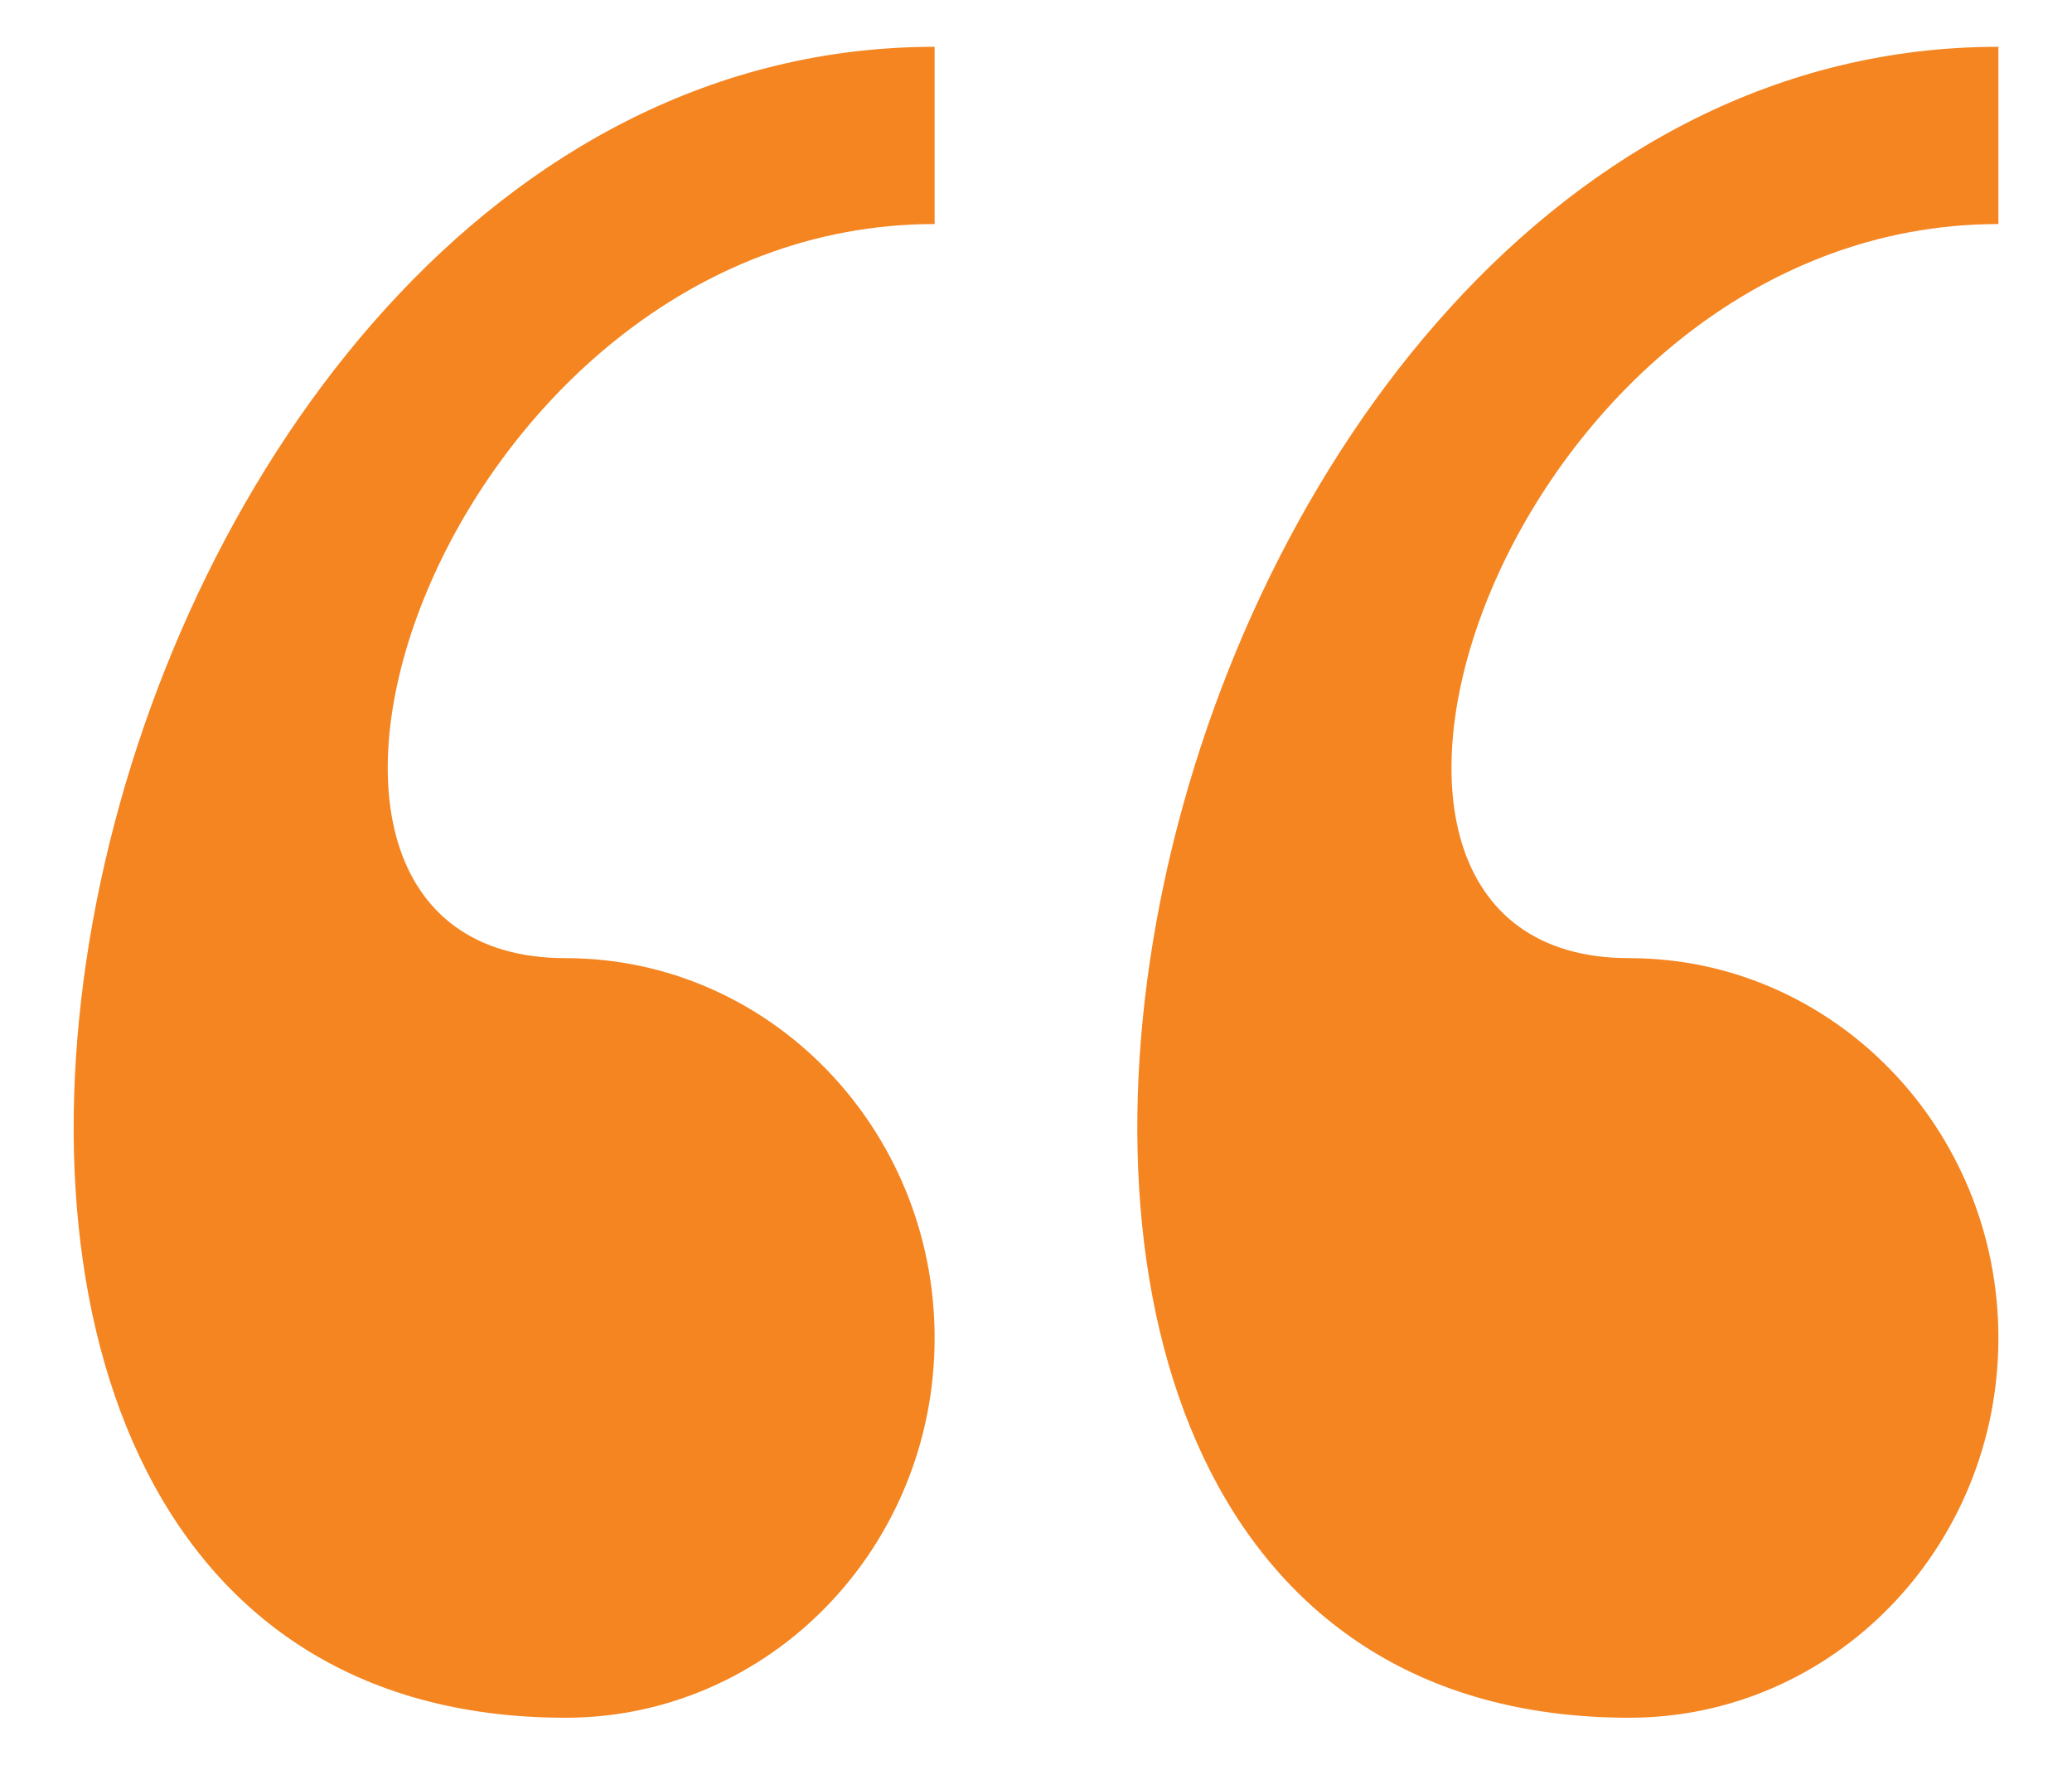 <svg xmlns="http://www.w3.org/2000/svg" width="27" height="23" viewBox="0 0 27 23" fill="none"><path d="M21.23 22.388C23.886 22.388 26.041 20.172 26.041 17.438C26.041 14.706 23.886 12.488 21.23 12.488C16.42 12.488 19.626 2.92 26.041 2.92L26.041 0.61C14.592 0.608 10.105 22.388 21.23 22.388ZM7.37 22.388C10.024 22.388 12.179 20.172 12.179 17.438C12.179 14.706 10.024 12.488 7.37 12.488C2.558 12.488 5.764 2.92 12.179 2.92L12.179 0.61C0.732 0.608 -3.755 22.388 7.37 22.388Z" fill="#F48521"></path></svg>